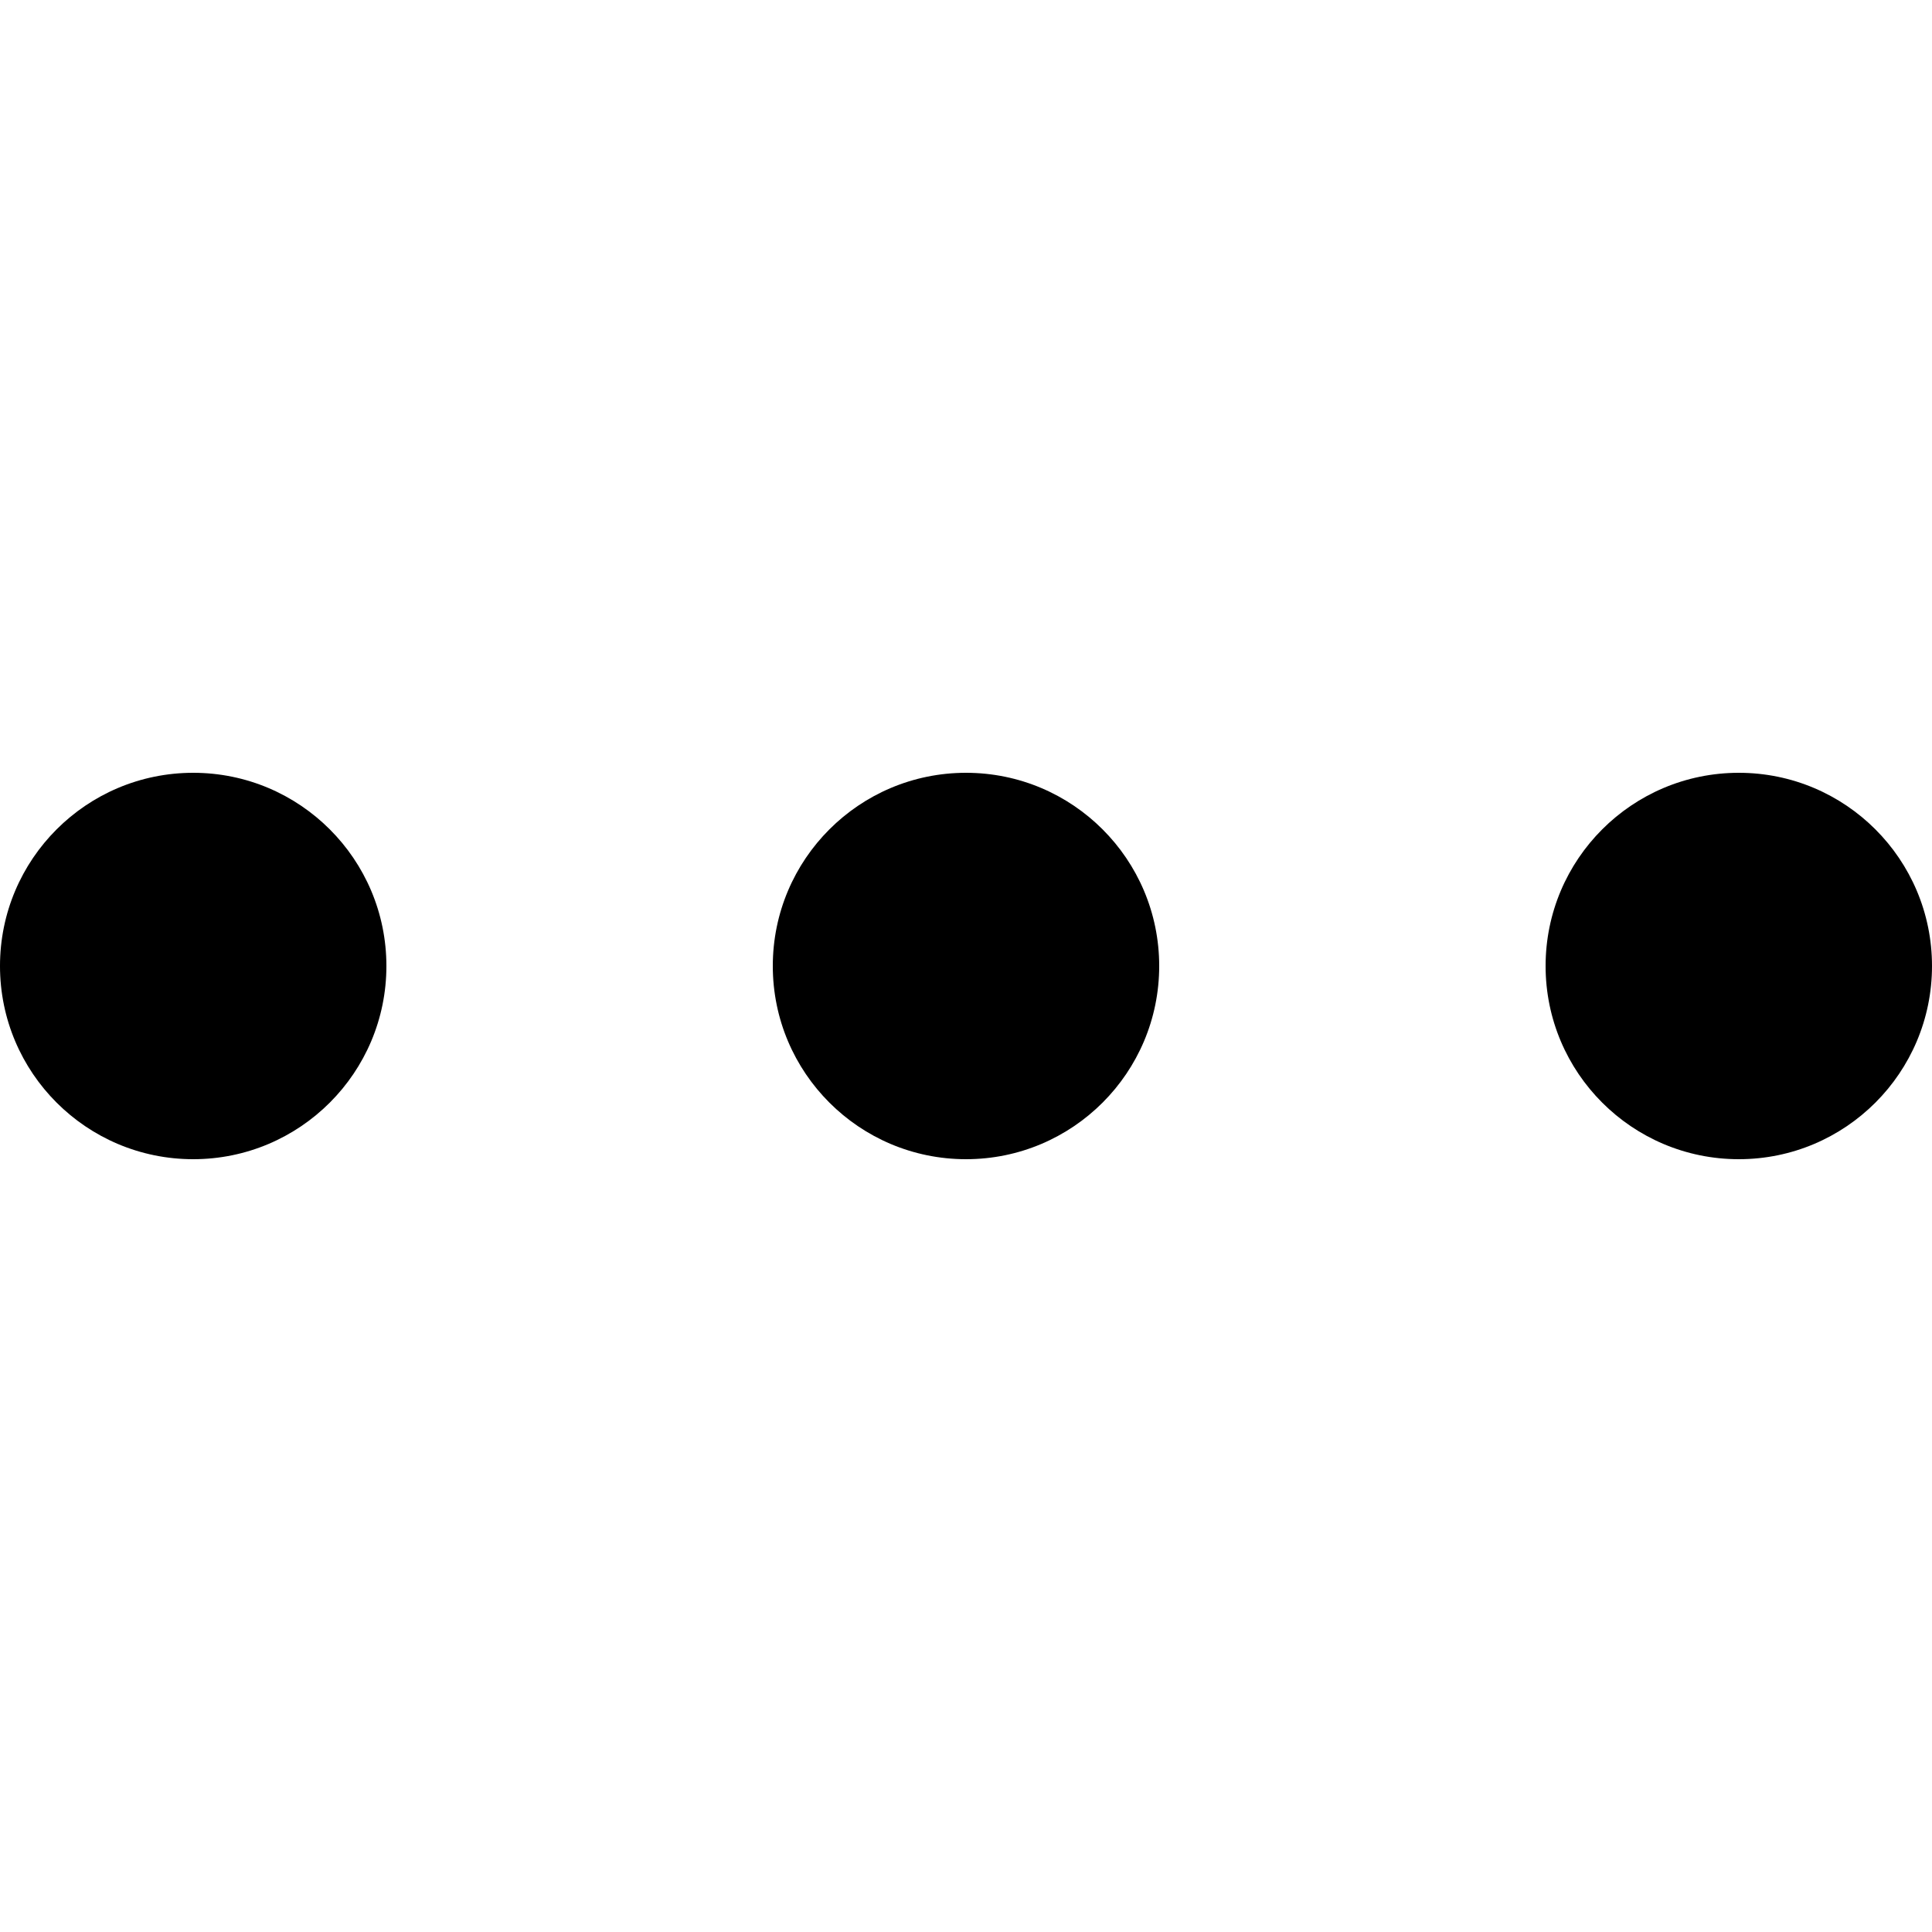 <svg
  xmlns="http://www.w3.org/2000/svg"
  xml:space="preserve"
  viewBox="0 0 50 50"
>
  <circle cx="5" cy="25" r="5">
    <animate
      attributeName="opacity"
      begin=".1"
      dur="1s"
      repeatCount="indefinite"
      values="0;1;0"
    />
  </circle>

  <circle cx="25" cy="25" r="5">
    <animate
      attributeName="opacity"
      begin=".2"
      dur="1s"
      repeatCount="indefinite"
      values="0;1;0"
    />
  </circle>

  <circle cx="45" cy="25" r="5">
    <animate
      attributeName="opacity"
      begin=".3"
      dur="1s"
      repeatCount="indefinite"
      values="0;1;0"
    />
  </circle>
</svg>
